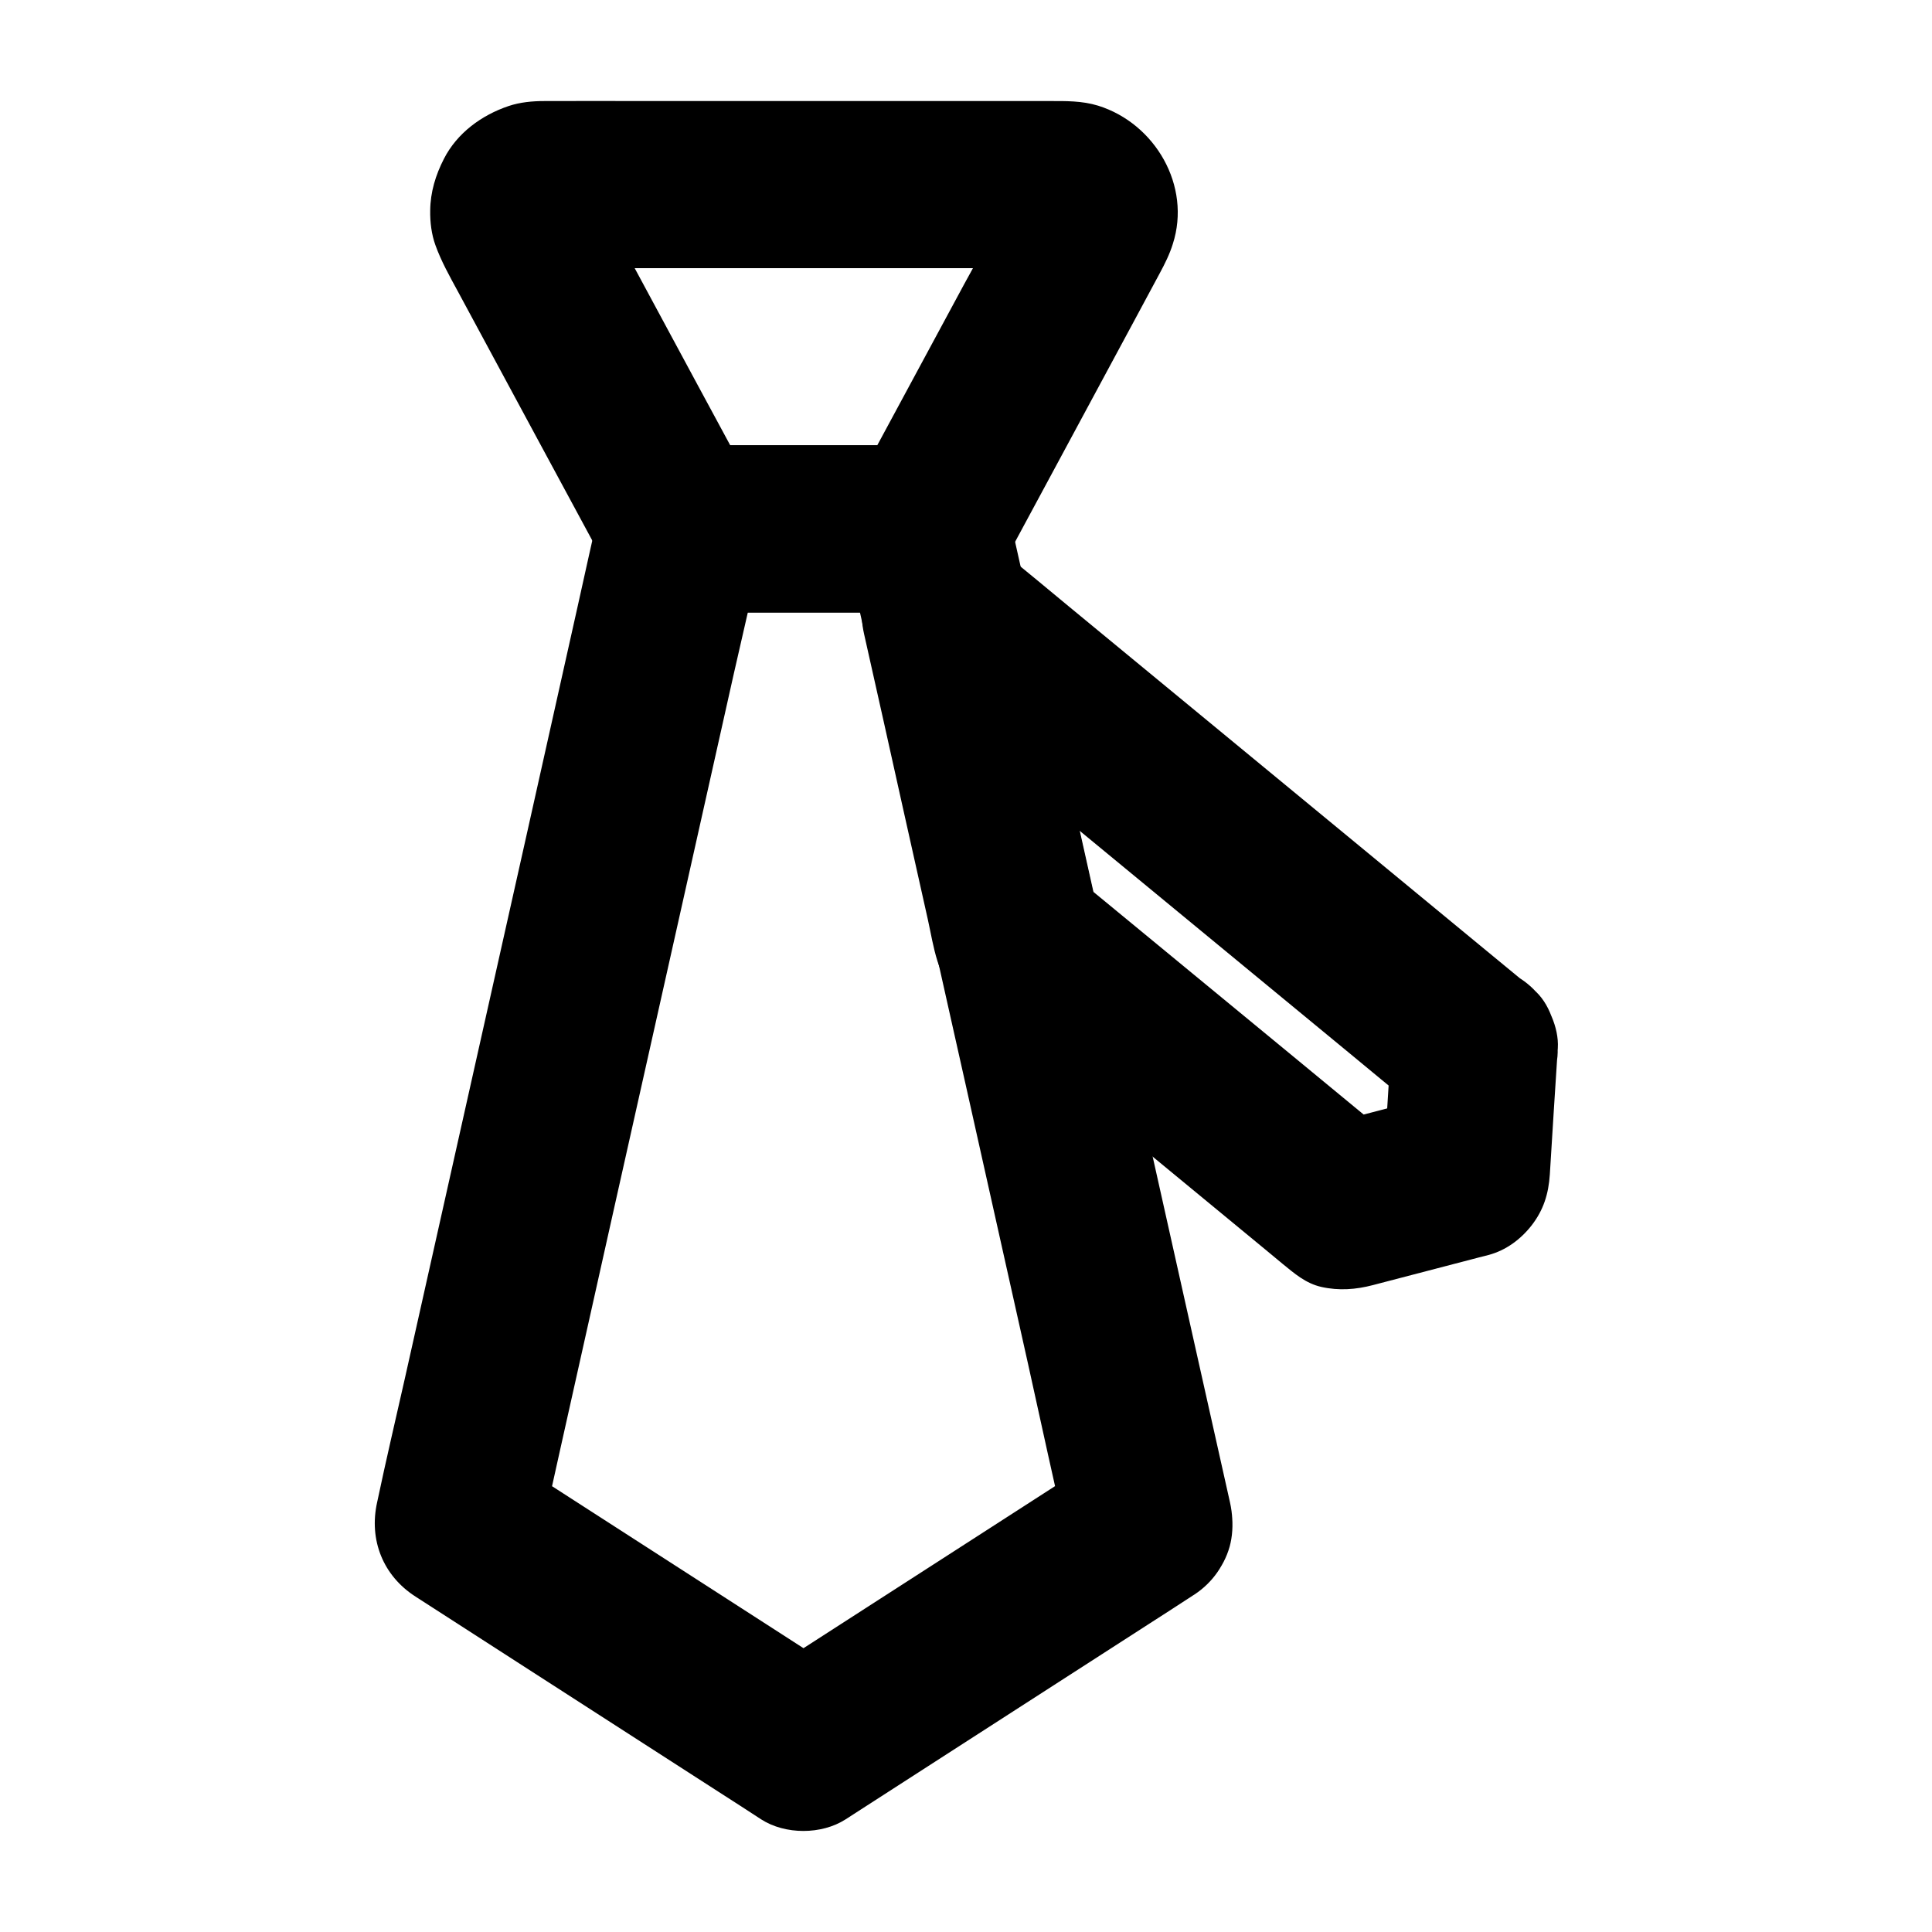 <?xml version="1.0" encoding="UTF-8"?>
<!-- Uploaded to: ICON Repo, www.svgrepo.com, Generator: ICON Repo Mixer Tools -->
<svg fill="#000000" width="800px" height="800px" version="1.1" viewBox="144 144 512 512" xmlns="http://www.w3.org/2000/svg">
 <g>
  <path d="m512.62 421.65c-0.688 11.168-1.379 22.336-2.117 33.504 5.41-7.133 10.824-14.219 16.234-21.352-10.824 2.805-21.648 5.656-32.473 8.461 7.184 1.918 14.367 3.789 21.551 5.707-9.742-8.02-19.484-16.09-29.227-24.109-15.547-12.793-31.047-25.586-46.594-38.375-3.543-2.902-7.086-5.856-10.676-8.758 1.918 3.246 3.789 6.496 5.707 9.789-2.164-9.742-4.379-19.484-6.543-29.227-3.445-15.449-6.938-30.898-10.383-46.348-0.789-3.59-1.625-7.133-2.41-10.727-12.348 7.184-24.648 14.367-37 21.551 4.676 3.836 9.348 7.676 13.973 11.512 11.121 9.199 22.289 18.352 33.406 27.551 13.531 11.168 27.059 22.289 40.59 33.457 11.66 9.594 23.32 19.238 34.98 28.832 5.707 4.723 11.414 9.445 17.121 14.121 0.098 0.051 0.148 0.148 0.246 0.195 4.676 3.836 9.398 6.496 15.645 6.496 5.41 0 11.906-2.41 15.645-6.496 3.887-4.231 6.742-9.742 6.496-15.645-0.246-5.559-2.016-11.957-6.496-15.645-4.676-3.836-9.348-7.676-13.973-11.512-11.121-9.199-22.289-18.352-33.406-27.551-13.531-11.168-27.059-22.289-40.59-33.457-11.66-9.594-23.32-19.238-34.98-28.832-5.707-4.723-11.367-9.445-17.121-14.121-0.098-0.051-0.148-0.148-0.246-0.195-3.887-3.199-7.625-5.41-12.695-6.102-4.723-0.641-9.988-0.051-14.121 2.609-8.562 5.512-12.398 15.055-10.184 24.992 3.445 15.352 6.887 30.699 10.281 46.051 2.215 9.891 4.43 19.828 6.641 29.719 1.574 7.086 2.461 15.398 8.266 20.516 11.414 9.988 23.418 19.285 35.129 28.93 15.301 12.645 30.652 25.238 45.953 37.883 1.523 1.277 3.102 2.559 4.625 3.836 3.148 2.559 6.148 5.215 10.332 6.148 4.625 1.031 9.152 0.688 13.629-0.492 9.348-2.461 18.746-4.871 28.094-7.332 0.836-0.195 1.672-0.441 2.508-0.641 4.676-1.23 8.609-4.184 11.512-7.922 3.102-4.035 4.43-8.266 4.773-13.43 0.688-11.168 1.379-22.336 2.117-33.504 0.344-5.461-2.707-11.906-6.496-15.645-3.836-3.836-10.137-6.742-15.645-6.496-5.707 0.246-11.66 2.117-15.645 6.496-4.07 4.383-6.039 9.453-6.434 15.555z"/>
  <path d="m389.52 261.99h-57.07-8.168c6.394 3.641 12.742 7.332 19.141 10.973-4.922-9.102-9.789-18.203-14.711-27.258-7.824-14.516-15.645-29.027-23.469-43.543-1.871-3.445-3.836-6.789-5.512-10.281 0.738 1.77 1.477 3.543 2.215 5.266-0.246-0.59-0.395-1.133-0.492-1.77 0.246 1.969 0.543 3.938 0.789 5.902-0.051-0.59-0.098-1.18-0.051-1.77-0.246 1.969-0.543 3.938-0.789 5.902 0.098-0.789 0.297-1.523 0.59-2.262-0.738 1.77-1.477 3.543-2.215 5.266 0.246-0.543 0.543-0.984 0.887-1.477-1.133 1.477-2.312 3-3.445 4.477 0.395-0.441 0.789-0.836 1.23-1.23-1.477 1.133-3 2.312-4.477 3.445 0.492-0.344 0.934-0.641 1.523-0.934-1.77 0.738-3.543 1.477-5.266 2.215 0.59-0.246 1.133-0.395 1.77-0.543-1.969 0.246-3.938 0.543-5.902 0.789 4.82-0.641 9.988-0.098 14.809-0.098h33.605 75.375 12.398c1.871 0 3.789-0.148 5.609 0.098-1.969-0.246-3.938-0.543-5.902-0.789 0.641 0.148 1.18 0.297 1.77 0.543-1.77-0.738-3.543-1.477-5.266-2.215 0.543 0.297 1.031 0.543 1.523 0.934-1.477-1.133-3-2.312-4.477-3.445 0.441 0.395 0.836 0.789 1.23 1.23-1.133-1.477-2.312-3-3.445-4.477 0.344 0.492 0.641 0.934 0.887 1.477-0.738-1.77-1.477-3.543-2.215-5.266 0.297 0.738 0.492 1.477 0.59 2.262-0.246-1.969-0.543-3.938-0.789-5.902 0.051 0.641 0 1.18-0.051 1.77 0.246-1.969 0.543-3.938 0.789-5.902-0.148 0.641-0.297 1.18-0.492 1.77 0.738-1.77 1.477-3.543 2.215-5.266-4.527 9.297-9.84 18.352-14.762 27.453-7.871 14.562-15.695 29.125-23.566 43.691-1.82 3.344-3.59 6.691-5.41 10.035-2.805 5.164-3.789 11.316-2.215 17.074 1.426 5.117 5.363 10.727 10.184 13.234 5.117 2.707 11.367 4.082 17.074 2.215 5.363-1.723 10.48-5.066 13.234-10.184 4.43-8.215 8.855-16.434 13.285-24.648 7.527-13.973 15.055-27.945 22.582-41.918 2.215-4.133 4.477-8.316 6.691-12.449 1.328-2.461 2.609-5.019 3.445-7.723 4.969-15.398-4.676-31.93-19.777-36.652-4.328-1.328-8.609-1.23-12.988-1.23h-13.973-44.871-47.723c-9.055 0-18.105-0.051-27.16 0-3.199 0-6.496 0.297-9.543 1.328-7.133 2.41-13.629 7.133-17.121 13.973-2.215 4.328-3.59 8.809-3.641 13.727-0.051 3.051 0.344 6.297 1.379 9.152 1.574 4.379 3.836 8.363 6.051 12.449 6.988 12.941 13.973 25.93 20.961 38.867 6.004 11.07 11.957 22.188 17.957 33.258 0.344 0.59 0.641 1.23 0.984 1.82 3.641 6.789 11.512 10.973 19.141 10.973h57.07 8.168c5.656 0 11.66-2.461 15.645-6.496 3.836-3.836 6.742-10.137 6.496-15.645-0.246-5.707-2.117-11.66-6.496-15.645-4.527-4.043-9.844-6.551-15.844-6.551z"/>
  <path d="m437.39 528.95c-10.332 6.641-20.664 13.332-30.996 19.977-16.434 10.578-32.914 21.207-49.348 31.785-3.738 2.41-7.527 4.82-11.266 7.281h22.336c-10.332-6.641-20.664-13.332-30.996-19.977-16.434-10.578-32.914-21.207-49.348-31.785-3.738-2.41-7.527-4.82-11.266-7.281 3.394 8.316 6.789 16.68 10.184 24.992 1.969-8.758 3.938-17.465 5.856-26.223 4.676-21.008 9.398-42.016 14.07-62.977 5.707-25.387 11.367-50.824 17.074-76.211 4.922-21.992 9.84-43.938 14.762-65.93 2.41-10.676 4.969-21.352 7.184-32.078 0.051-0.148 0.051-0.297 0.098-0.441-7.133 5.41-14.219 10.824-21.352 16.234h57.07 8.168c-7.133-5.41-14.219-10.824-21.352-16.234 3.394 15.105 6.742 30.207 10.137 45.312 4.625 20.664 9.25 41.328 13.875 61.992 2.559 11.367 5.066 22.73 7.625 34.047 5.512 24.648 11.02 49.297 16.531 73.996 3.543 15.941 6.938 31.883 10.676 47.773 0.051 0.246 0.098 0.492 0.148 0.789 2.508 11.316 16.234 19.039 27.258 15.449 11.855-3.836 18.156-15.105 15.449-27.258-3-13.332-5.953-26.668-8.953-40-5.559-24.895-11.121-49.742-16.68-74.637-3.051-13.676-6.102-27.355-9.199-41.082-4.035-18.055-8.07-36.062-12.102-54.121-3.691-16.531-7.43-33.113-11.121-49.645-0.344-1.477-0.641-2.953-0.984-4.43-0.738-1.77-1.477-3.543-2.215-5.266-1.379-2.559-3.297-4.676-5.707-6.199-3.887-3-8.414-4.773-13.43-4.773h-57.07-8.168c-9.297 0-19.238 6.84-21.352 16.234-1.969 8.758-3.938 17.465-5.856 26.223-4.676 21.008-9.398 42.016-14.07 62.977-5.707 25.387-11.367 50.824-17.074 76.211-4.922 21.992-9.84 43.938-14.762 65.93-2.41 10.676-4.922 21.352-7.184 32.078-0.051 0.148-0.051 0.297-0.098 0.441-2.215 9.988 1.574 19.484 10.184 24.992 10.332 6.641 20.664 13.332 30.996 19.977 16.434 10.578 32.914 21.207 49.348 31.785 3.738 2.41 7.527 4.82 11.266 7.281 6.348 4.082 15.988 4.082 22.336 0 10.332-6.641 20.664-13.332 30.996-19.977 16.434-10.578 32.914-21.207 49.348-31.785 3.738-2.41 7.527-4.82 11.266-7.281 4.82-3.102 8.609-7.625 10.184-13.234 1.477-5.312 0.789-12.348-2.215-17.074-3.051-4.723-7.578-8.906-13.234-10.184-5.66-1.219-12.008-0.926-17.027 2.324z"/>
 </g>
</svg>